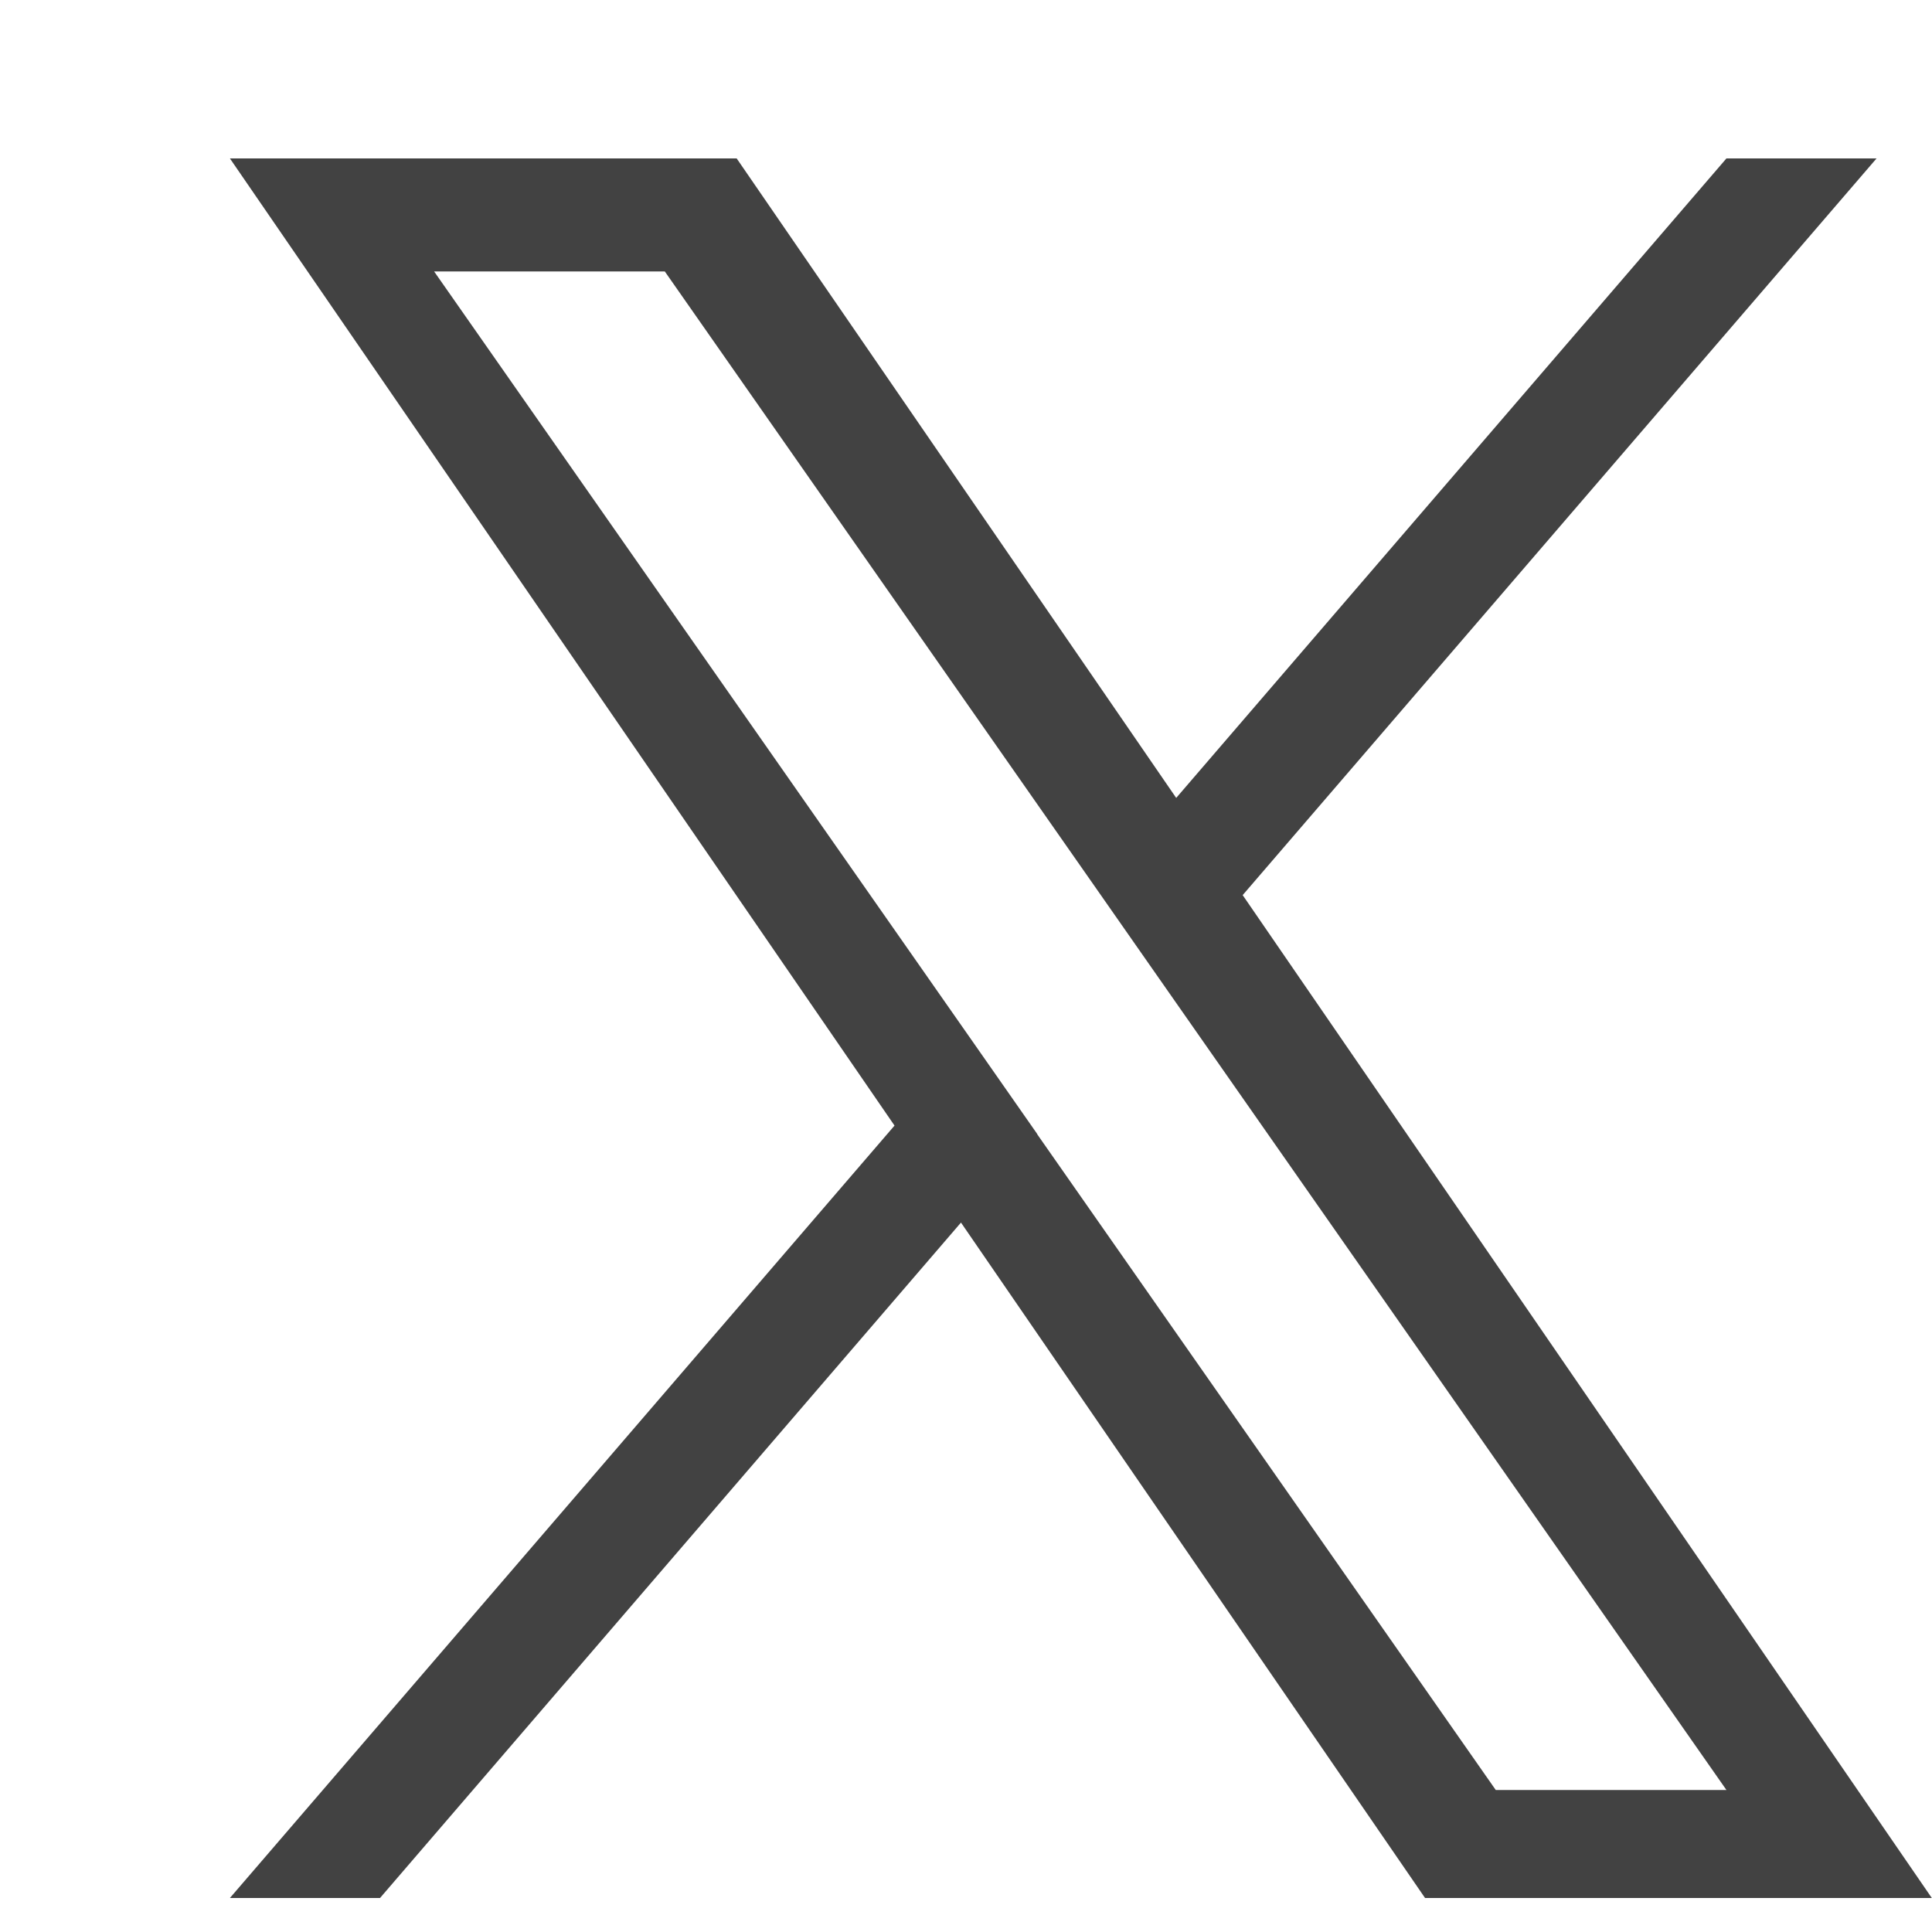 <?xml version="1.0" encoding="UTF-8"?><svg id="Layer_1" data-name="Layer 1" xmlns="http://www.w3.org/2000/svg" version="1.1" viewBox="0 0 1000 1000"><defs><style>.cls-1 {
        fill: none;
      }

      .cls-1, .cls-2 {
        stroke-width: 0px;
      }

      .cls-2 {
        fill: #424242;
      }</style></defs><path class="cls-2" d="M643.3,463.2L971.3,82h-77.7l-284.8,331L381.3,82H119l344,500.6L119,982.4h77.7l300.7-349.6,240.2,349.6h262.3l-356.7-519.1h0ZM536.9,587l-34.8-49.8L224.7,140.5h119.4l223.8,320.1,34.8,49.8,290.9,416.1h-119.4l-237.4-339.5h0Z"/><rect class="cls-1" width="1000" height="981"/></svg>